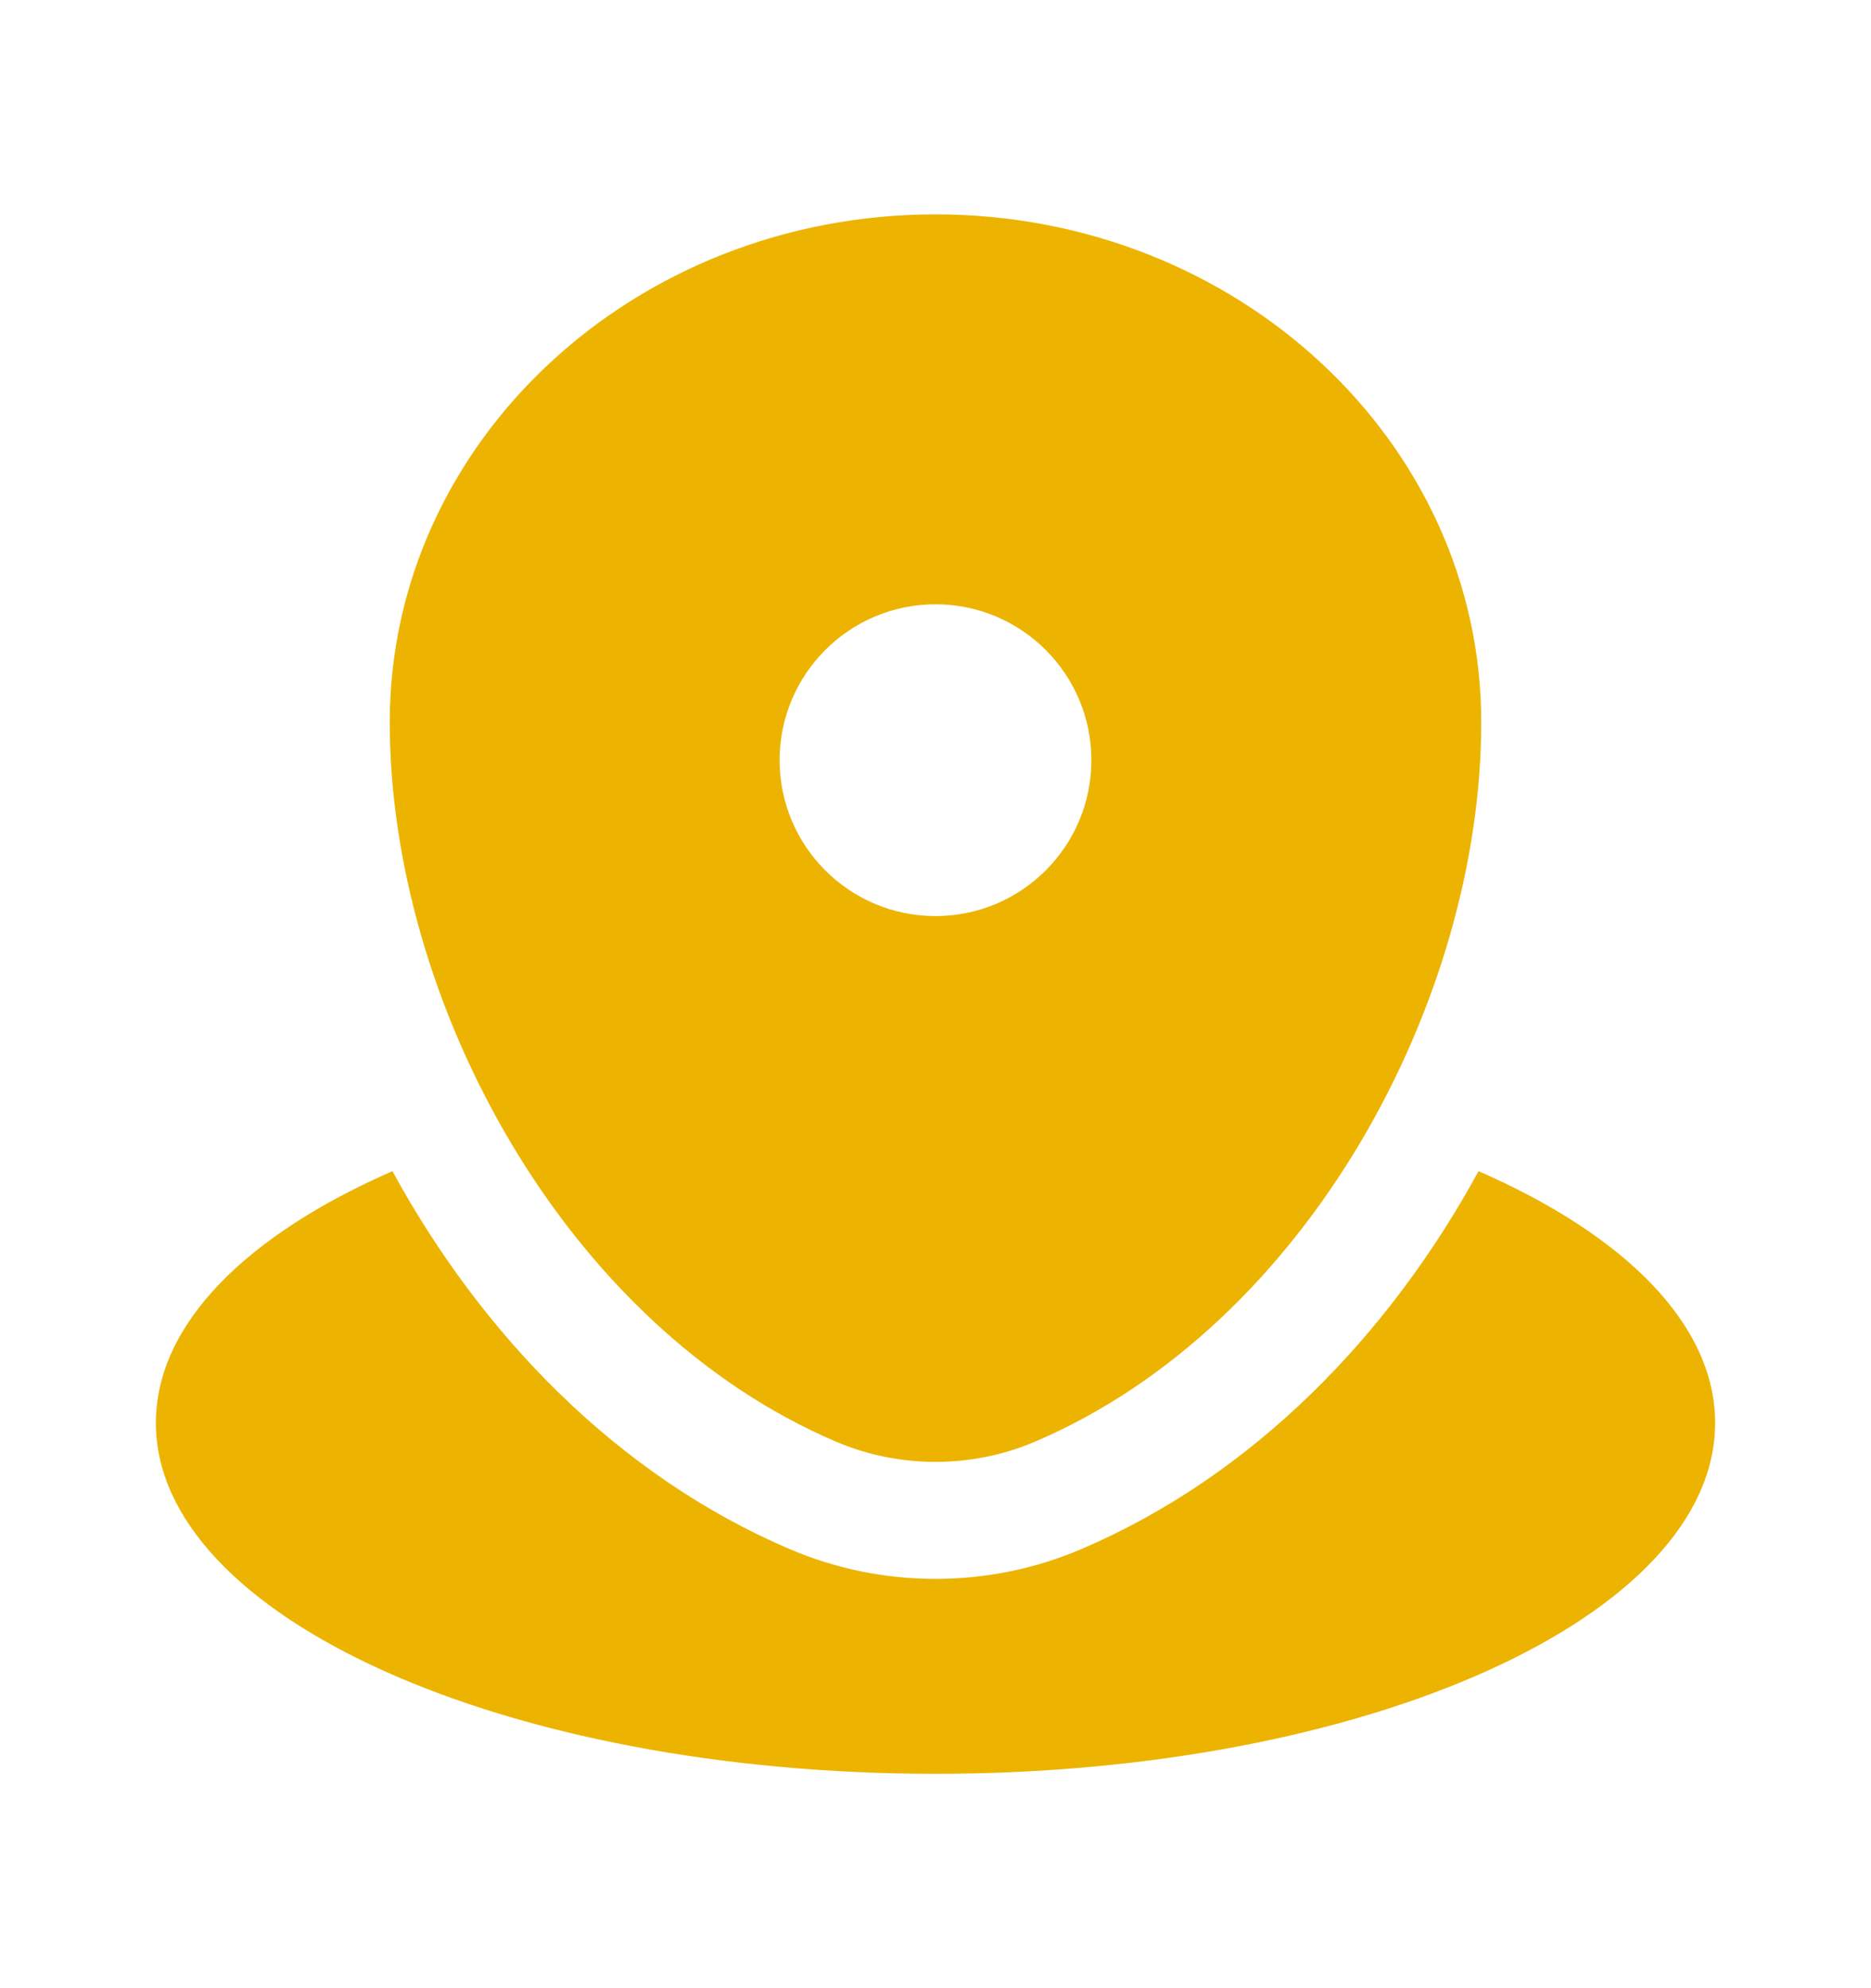 <svg width="16" height="17" viewBox="0 0 16 17" fill="none" xmlns="http://www.w3.org/2000/svg">
<path d="M8 15.167C11.682 15.167 14.667 13.824 14.667 12.167C14.667 11.322 13.891 10.559 12.644 10.014C11.882 11.412 10.721 12.616 9.246 13.246C8.454 13.585 7.546 13.585 6.754 13.246C5.279 12.616 4.118 11.412 3.356 10.014C2.109 10.559 1.333 11.322 1.333 12.167C1.333 13.824 4.318 15.167 8 15.167Z" fill="#ECB400"/>
<path fill-rule="evenodd" clip-rule="evenodd" d="M3.333 6.176C3.333 3.778 5.423 1.833 8 1.833C10.577 1.833 12.667 3.778 12.667 6.176C12.667 8.556 11.177 11.333 8.853 12.326C8.312 12.558 7.688 12.558 7.147 12.326C4.823 11.333 3.333 8.556 3.333 6.176ZM8 7.833C8.736 7.833 9.333 7.236 9.333 6.5C9.333 5.764 8.736 5.167 8 5.167C7.264 5.167 6.667 5.764 6.667 6.5C6.667 7.236 7.264 7.833 8 7.833Z" fill="#ECB400"/>
</svg>
